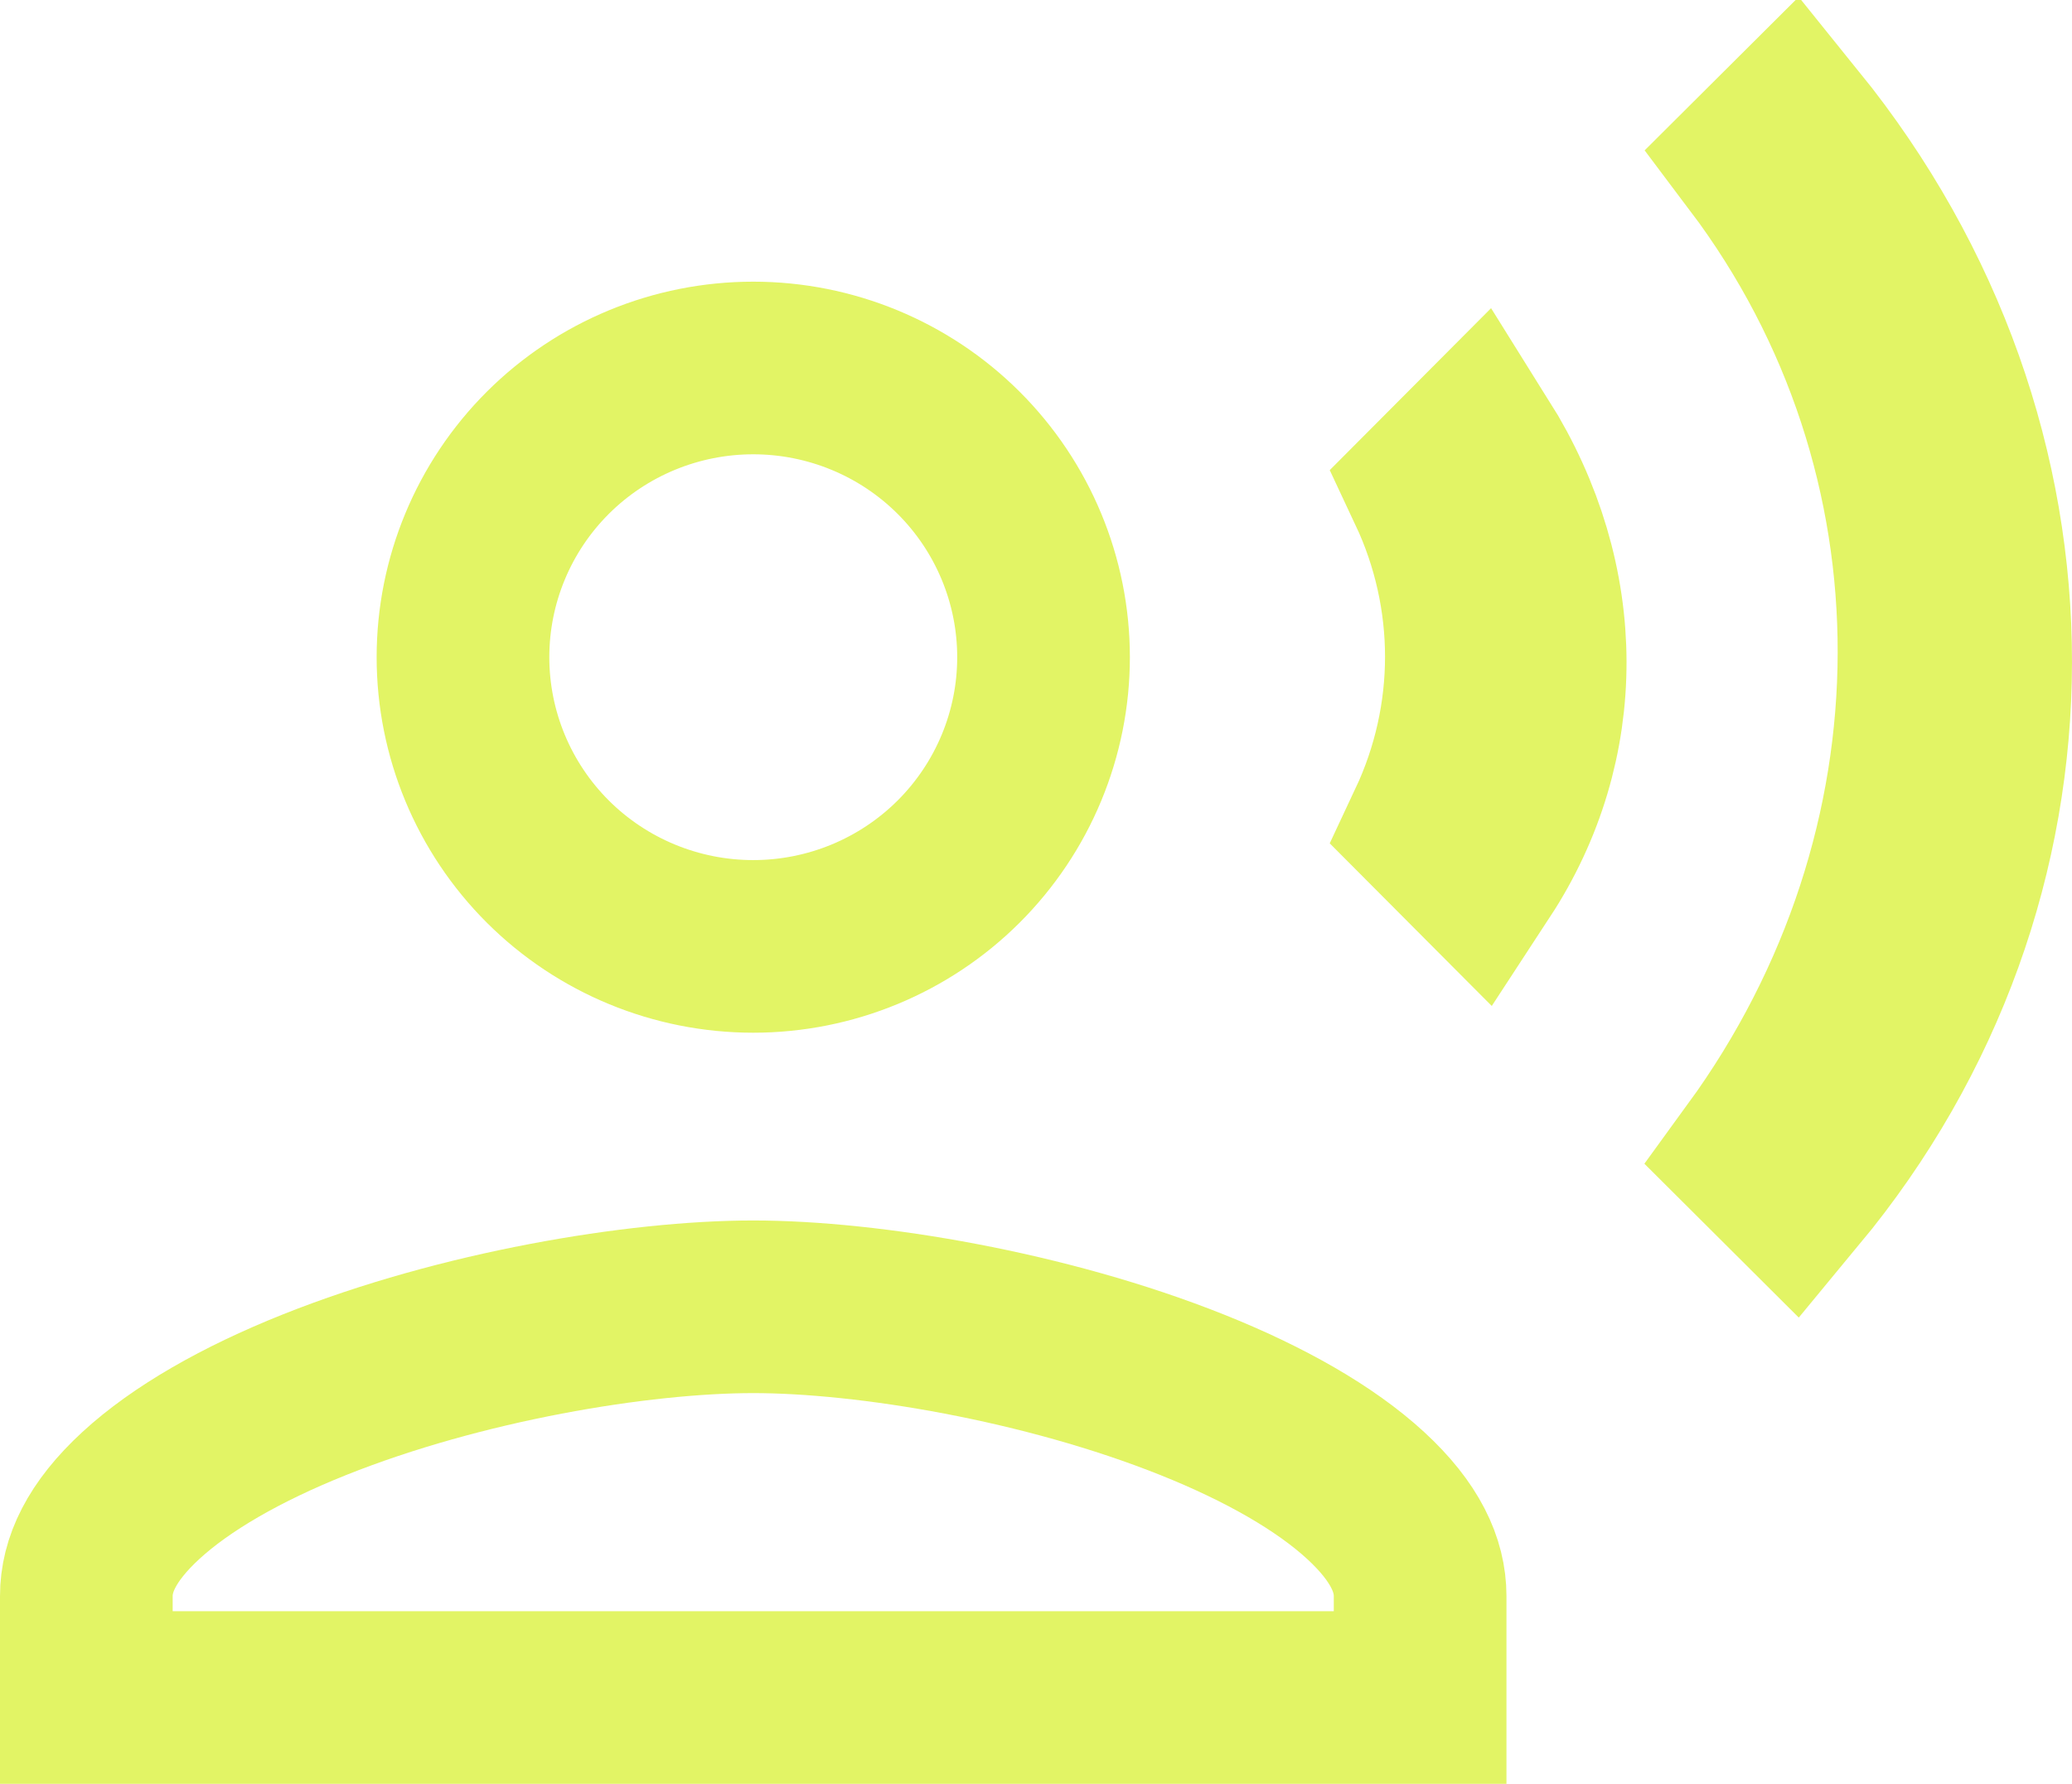 <svg width="36" height="31" viewBox="0 0 36 31" fill="none" xmlns="http://www.w3.org/2000/svg">
<path d="M13.087 6.395C14.426 6.395 15.709 6.925 16.655 7.868C17.6 8.811 18.131 10.089 18.131 11.421C18.131 12.753 17.6 14.031 16.655 14.974C15.709 15.917 14.426 16.447 13.087 16.447C11.748 16.447 10.465 15.917 9.519 14.974C8.574 14.031 8.044 12.753 8.044 11.421C8.044 10.089 8.574 8.811 9.519 7.868C10.465 6.925 11.748 6.395 13.087 6.395ZM13.087 22.71C15.084 22.71 18.167 23.222 20.712 24.239C21.984 24.747 23.027 25.345 23.728 25.99C24.419 26.626 24.674 27.204 24.674 27.737V29.5H1.5V27.737C1.5 27.204 1.756 26.626 2.447 25.99C3.148 25.345 4.191 24.747 5.462 24.239C8.008 23.222 11.09 22.71 13.087 22.71ZM24.908 8.484L25.638 7.751C27.137 10.142 27.119 12.907 25.676 15.113L24.908 14.342C25.783 12.478 25.783 10.348 24.908 8.484ZM30.559 2.754L31.131 2.184C35.642 7.766 35.598 15.302 31.147 20.674L30.539 20.068C34.371 14.803 34.406 7.86 30.559 2.754Z" stroke="#E2F465" stroke-width="3"/>
</svg>
